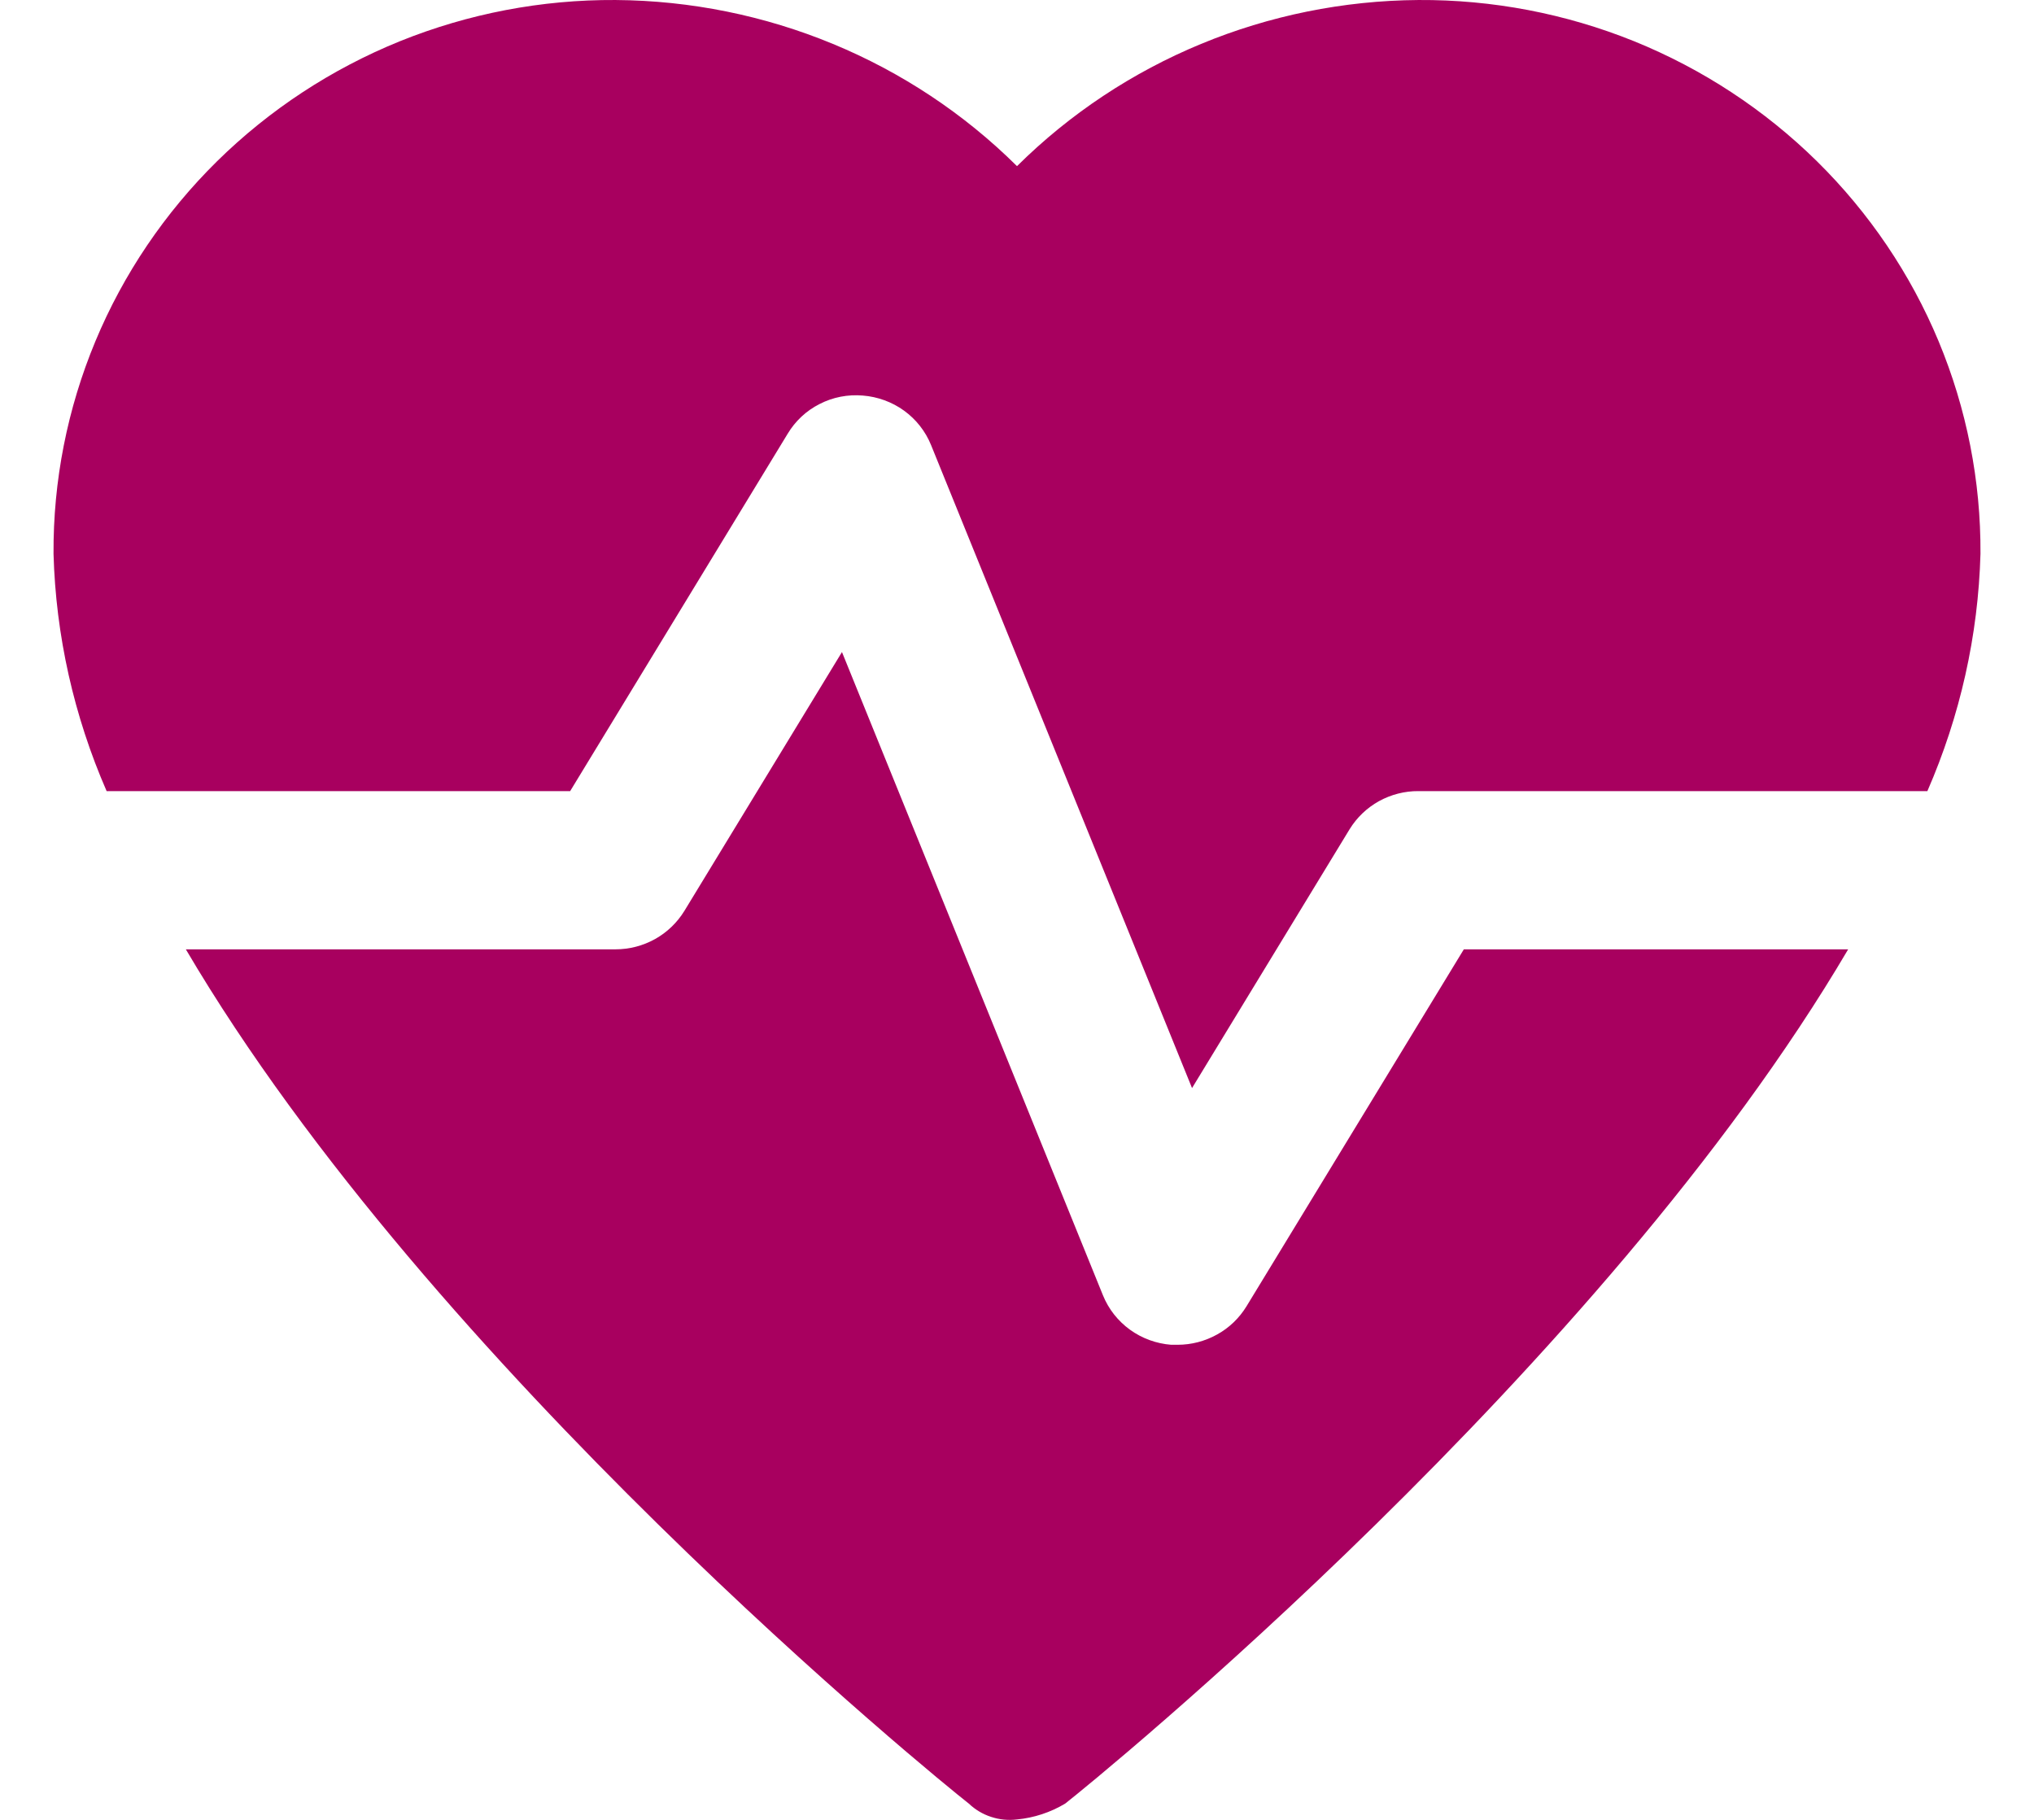 <svg width="19" height="17" viewBox="0 0 19 17" fill="none" xmlns="http://www.w3.org/2000/svg">
<path d="M5.326 7.39L7.357 4.053C7.428 3.934 7.531 3.837 7.656 3.774C7.78 3.71 7.92 3.683 8.06 3.695C8.199 3.706 8.333 3.755 8.445 3.836C8.558 3.918 8.645 4.029 8.697 4.157L11.135 10.164L12.607 7.746C12.674 7.637 12.768 7.547 12.881 7.484C12.994 7.422 13.121 7.389 13.25 7.39H18.004C18.31 6.688 18.479 5.936 18.5 5.173C18.504 4.492 18.371 3.818 18.109 3.188C17.847 2.559 17.46 1.987 16.972 1.506C16.483 1.025 15.903 0.644 15.264 0.385C14.625 0.127 13.941 -0.004 13.25 9.88185e-05C11.841 0.01 10.493 0.567 9.5 1.552C8.507 0.567 7.159 0.01 5.75 9.88185e-05C5.059 -0.004 4.375 0.127 3.736 0.385C3.097 0.644 2.517 1.025 2.028 1.506C1.54 1.987 1.153 2.559 0.891 3.188C0.629 3.818 0.496 4.492 0.5 5.173C0.521 5.936 0.69 6.688 0.996 7.39H5.326Z" fill="#A8005F"/>
<path d="M13.674 8.868L11.643 12.204C11.576 12.313 11.482 12.404 11.369 12.466C11.256 12.529 11.129 12.562 11 12.562H10.94C10.8 12.551 10.667 12.502 10.555 12.421C10.442 12.339 10.355 12.228 10.303 12.1L7.865 6.091L6.393 8.509C6.326 8.618 6.232 8.709 6.119 8.772C6.006 8.835 5.879 8.868 5.75 8.868H1.736C4.035 12.776 8.766 16.627 9.05 16.848C9.109 16.904 9.18 16.947 9.258 16.972C9.336 16.998 9.418 17.006 9.5 16.996C9.659 16.981 9.813 16.93 9.95 16.848C10.233 16.627 14.965 12.776 17.264 8.868H13.674Z" fill="#A8005F"/>
</svg>
